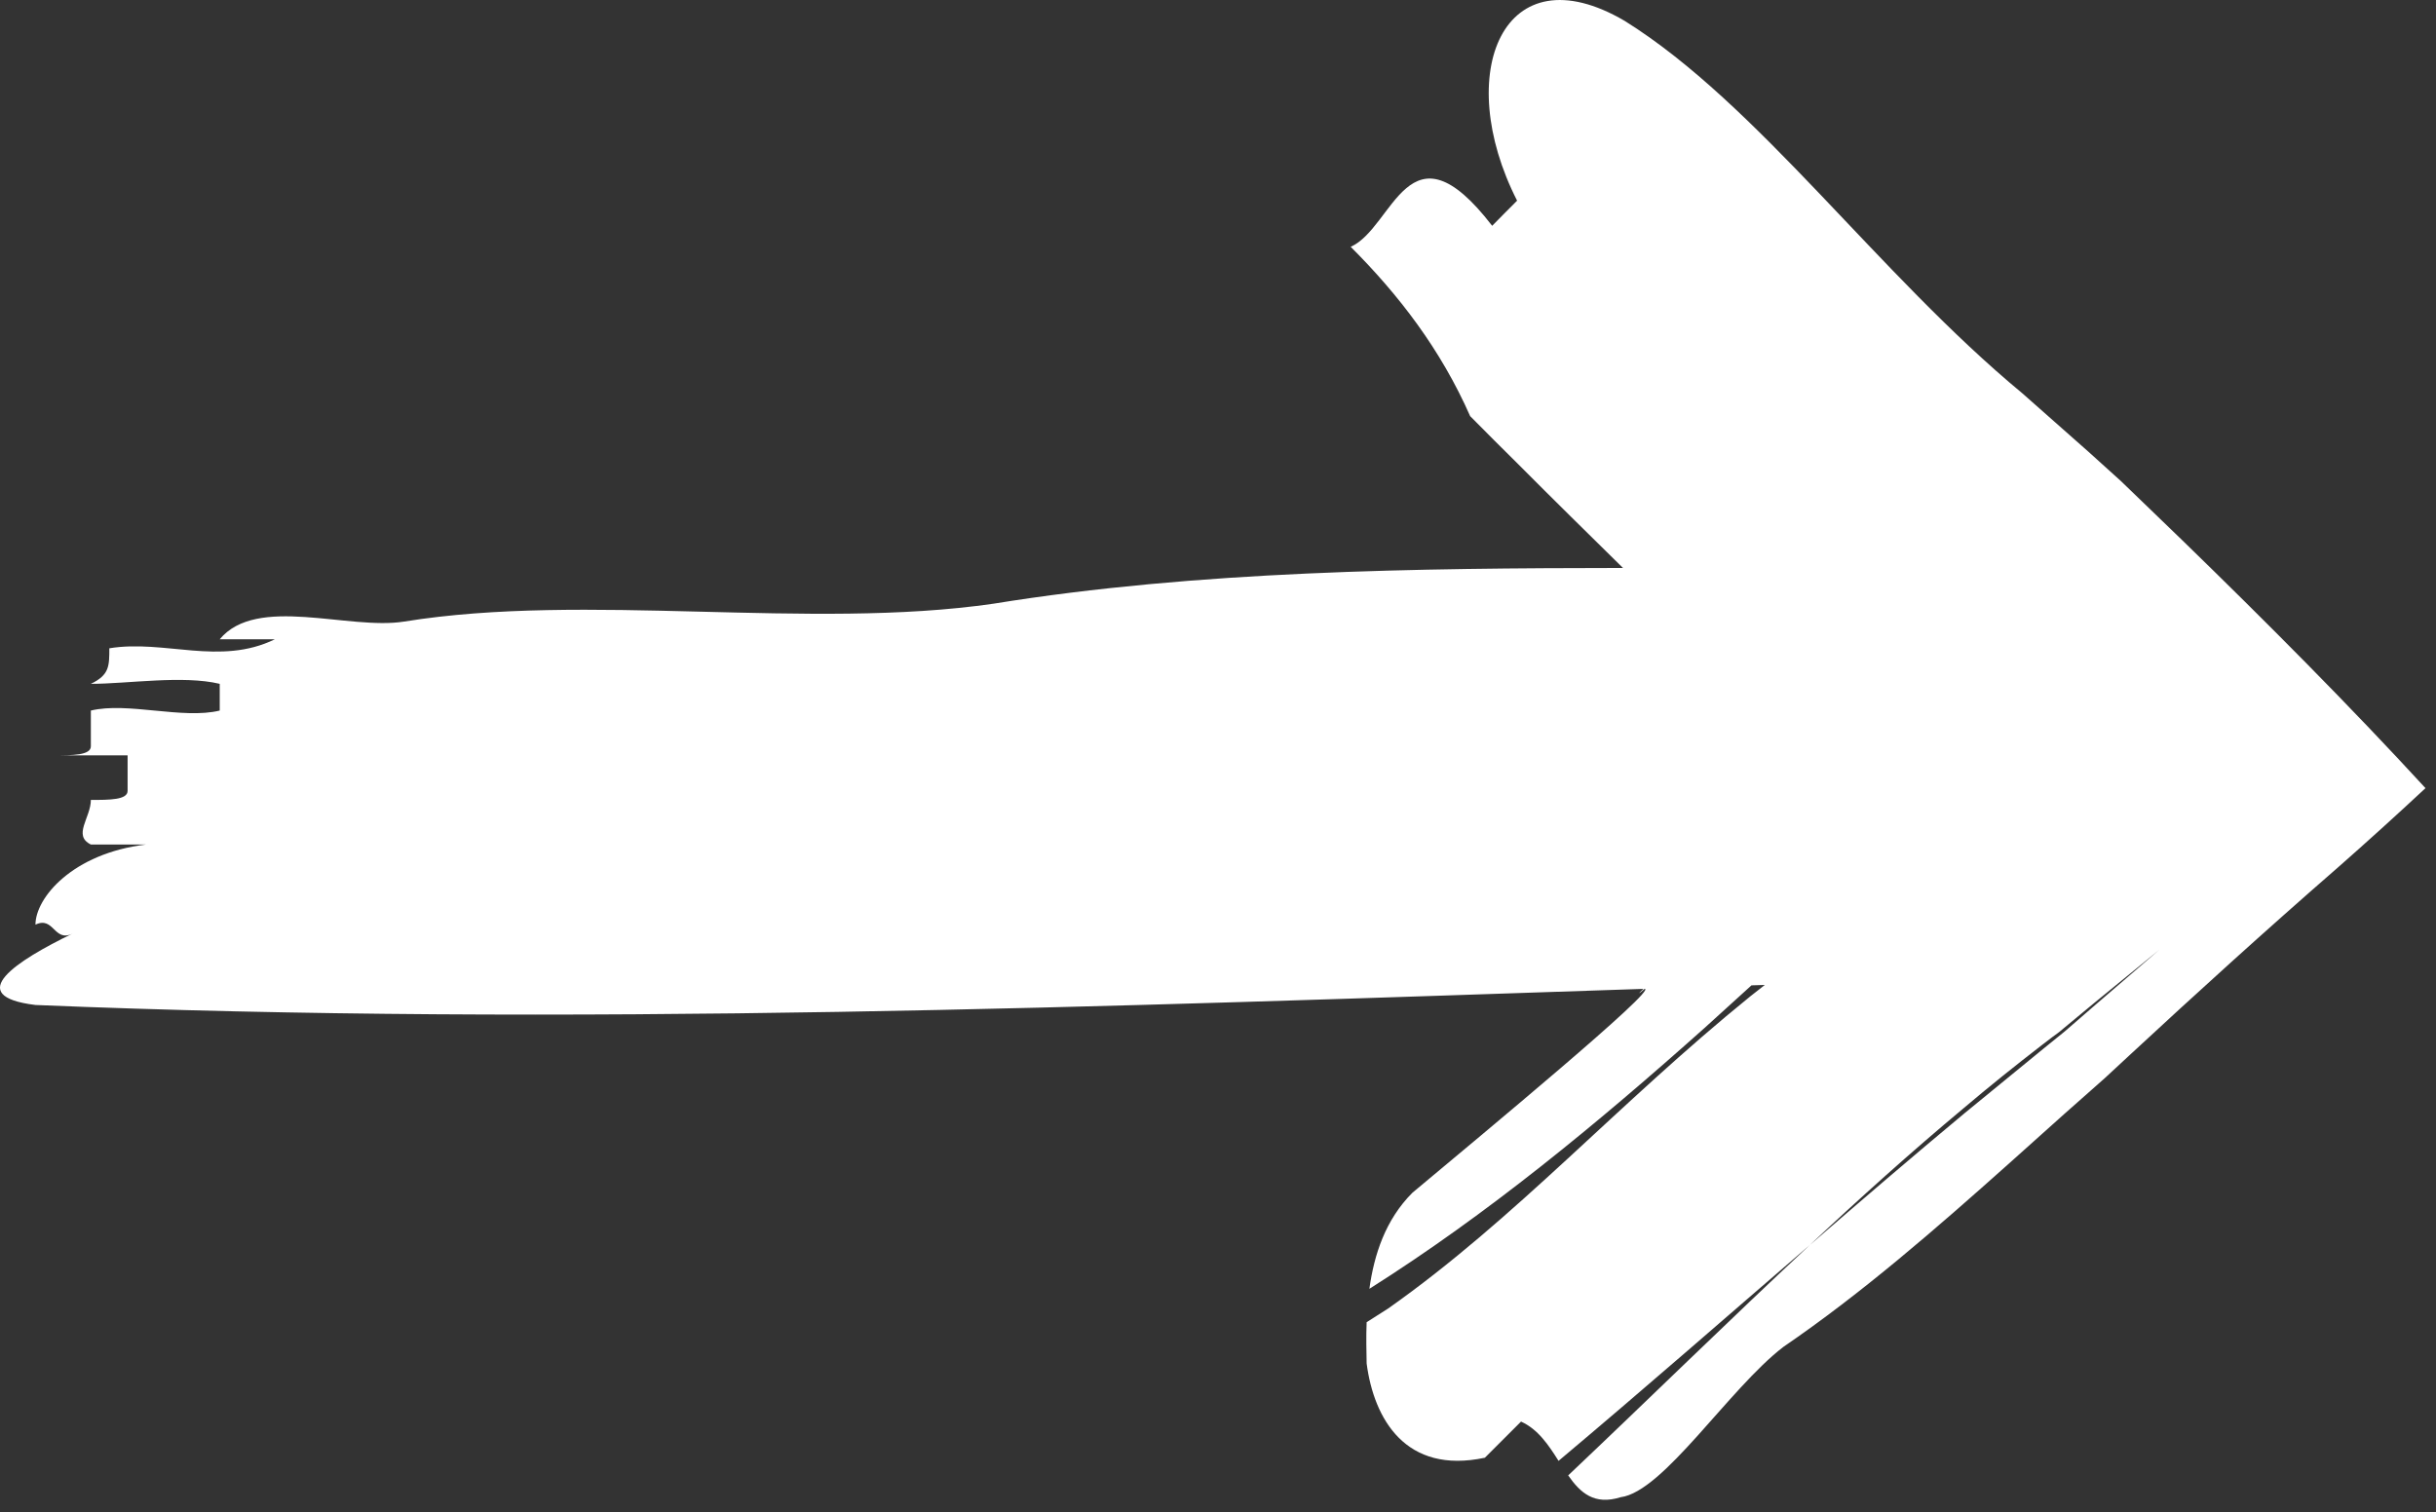 <?xml version="1.0" encoding="UTF-8"?> <svg xmlns="http://www.w3.org/2000/svg" width="124" height="77" viewBox="0 0 124 77" fill="none"><rect x="0" y="0" width="124" height="77" fill="#333333" stroke="none"/><g clip-path="url(#clip0_1_2)"><path d="M111.095 27.516L107.965 24.496L106.305 22.996L102.945 20.026C95.576 13.926 89.496 5.306 82.706 1.066C76.525 -2.564 73.915 3.726 77.225 10.216C76.906 10.536 76.266 11.176 75.956 11.496C71.686 5.956 70.956 11.586 68.755 12.566C71.206 15.016 73.335 17.786 74.835 21.186C75.445 21.806 76.665 23.026 77.285 23.636C79.066 25.426 80.846 27.176 82.615 28.916C72.115 28.926 60.946 29.056 50.566 30.736C41.185 32.096 29.846 30.146 20.566 31.646C17.745 32.096 13.066 30.276 11.185 32.546H13.995C11.185 33.916 8.375 32.546 5.565 33.006C5.565 33.916 5.565 34.366 4.625 34.816C6.495 34.816 9.305 34.366 11.185 34.816V36.176C9.305 36.636 6.495 35.726 4.625 36.176V37.996C4.625 38.456 3.685 38.456 2.745 38.456H6.495V40.266C6.495 40.726 5.565 40.726 4.625 40.726C4.625 41.626 3.685 42.536 4.625 42.996H7.435C3.685 43.446 1.805 45.716 1.805 47.076C2.745 46.626 2.745 47.986 3.685 47.536C0.875 48.896 -1.945 50.706 1.805 51.166C28.805 52.286 56.435 51.256 83.656 50.346C83.346 50.636 83.385 50.636 83.716 50.346C84.415 50.326 75.496 57.716 71.895 60.726C70.525 62.096 69.945 63.876 69.706 65.616C75.695 61.836 81.296 57.216 86.755 52.346C87.555 51.626 88.356 50.896 89.156 50.166C89.385 50.156 89.606 50.156 89.835 50.146C89.585 50.336 89.335 50.546 89.096 50.726C82.326 56.216 77.135 62.056 70.665 66.616C70.305 66.846 69.936 67.076 69.566 67.316C69.535 68.066 69.555 68.786 69.566 69.416C69.936 72.236 71.546 75.076 75.585 74.216L77.425 72.376C78.296 72.766 78.835 73.586 79.335 74.376C83.645 70.756 87.865 67.056 92.126 63.386C94.686 60.986 97.275 58.656 99.936 56.436C101.255 55.316 102.605 54.236 103.965 53.186L104.475 52.796L104.735 52.606L104.865 52.506L105.055 52.346L106.635 51.036C107.725 50.146 108.815 49.256 109.915 48.356C108.825 49.296 107.745 50.226 106.665 51.156L105.085 52.526L104.035 53.376C102.695 54.476 101.355 55.566 100.015 56.666C97.356 58.876 94.736 61.126 92.126 63.386C88.016 67.216 83.966 71.196 79.826 75.116C80.445 76.006 81.156 76.646 82.496 76.226C84.675 75.946 88.005 70.706 90.775 68.576C94.785 65.836 98.546 62.556 102.265 59.236L105.055 56.736L106.445 55.506L107.145 54.886L108.375 53.746C111.795 50.576 115.295 47.396 119.005 44.166C120.505 42.846 121.995 41.496 123.465 40.126C119.625 35.946 115.365 31.666 111.095 27.516Z" fill="white"></path></g><defs><clipPath id="clip0_1_2"><rect width="124" height="77" fill="white"></rect></clipPath></defs></svg> 